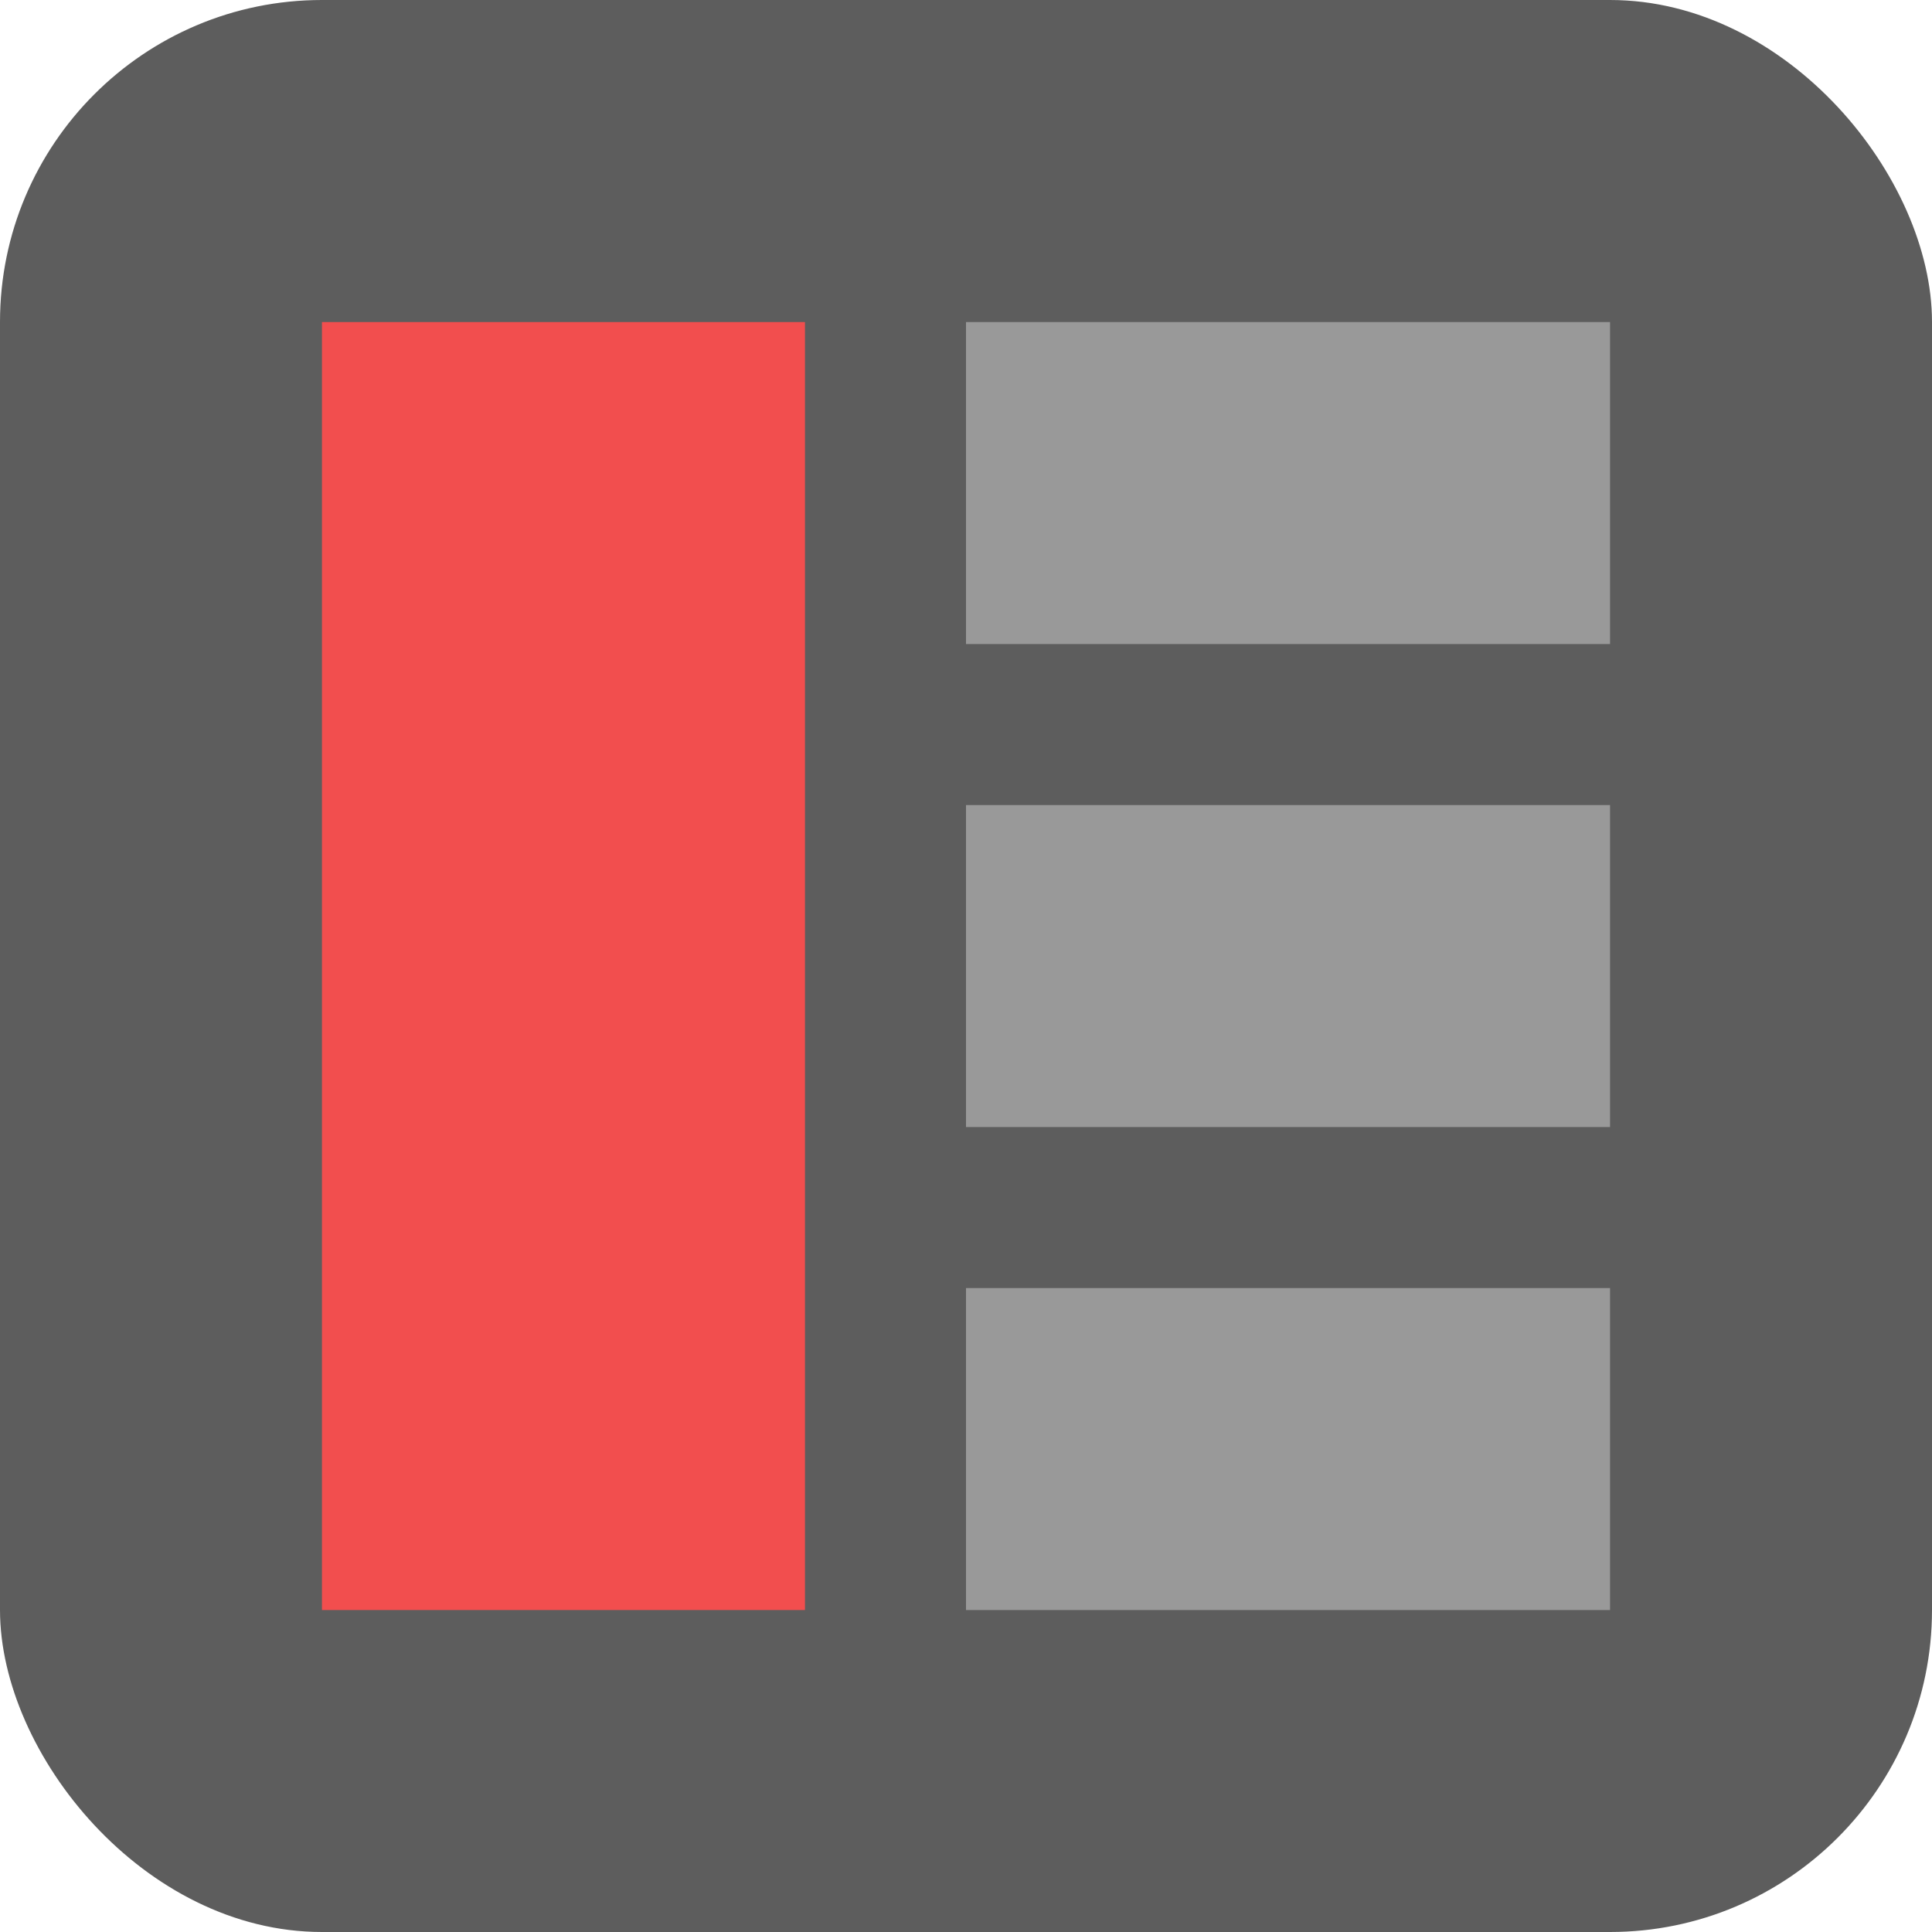 <svg width="20" height="20" viewBox="0 0 20 20" fill="none" xmlns="http://www.w3.org/2000/svg">
<rect width="20" height="20" rx="3.333" fill="#5D5D5D"/>
<rect x="3.333" y="3.334" width="5" height="13.333" fill="#F24E4E"/>
<rect x="10" y="3.334" width="6.667" height="3.333" fill="#999999"/>
<rect x="10" y="8.334" width="6.667" height="3.333" fill="#999999"/>
<rect x="10" y="13.334" width="6.667" height="3.333" fill="#999999"/>
</svg>
